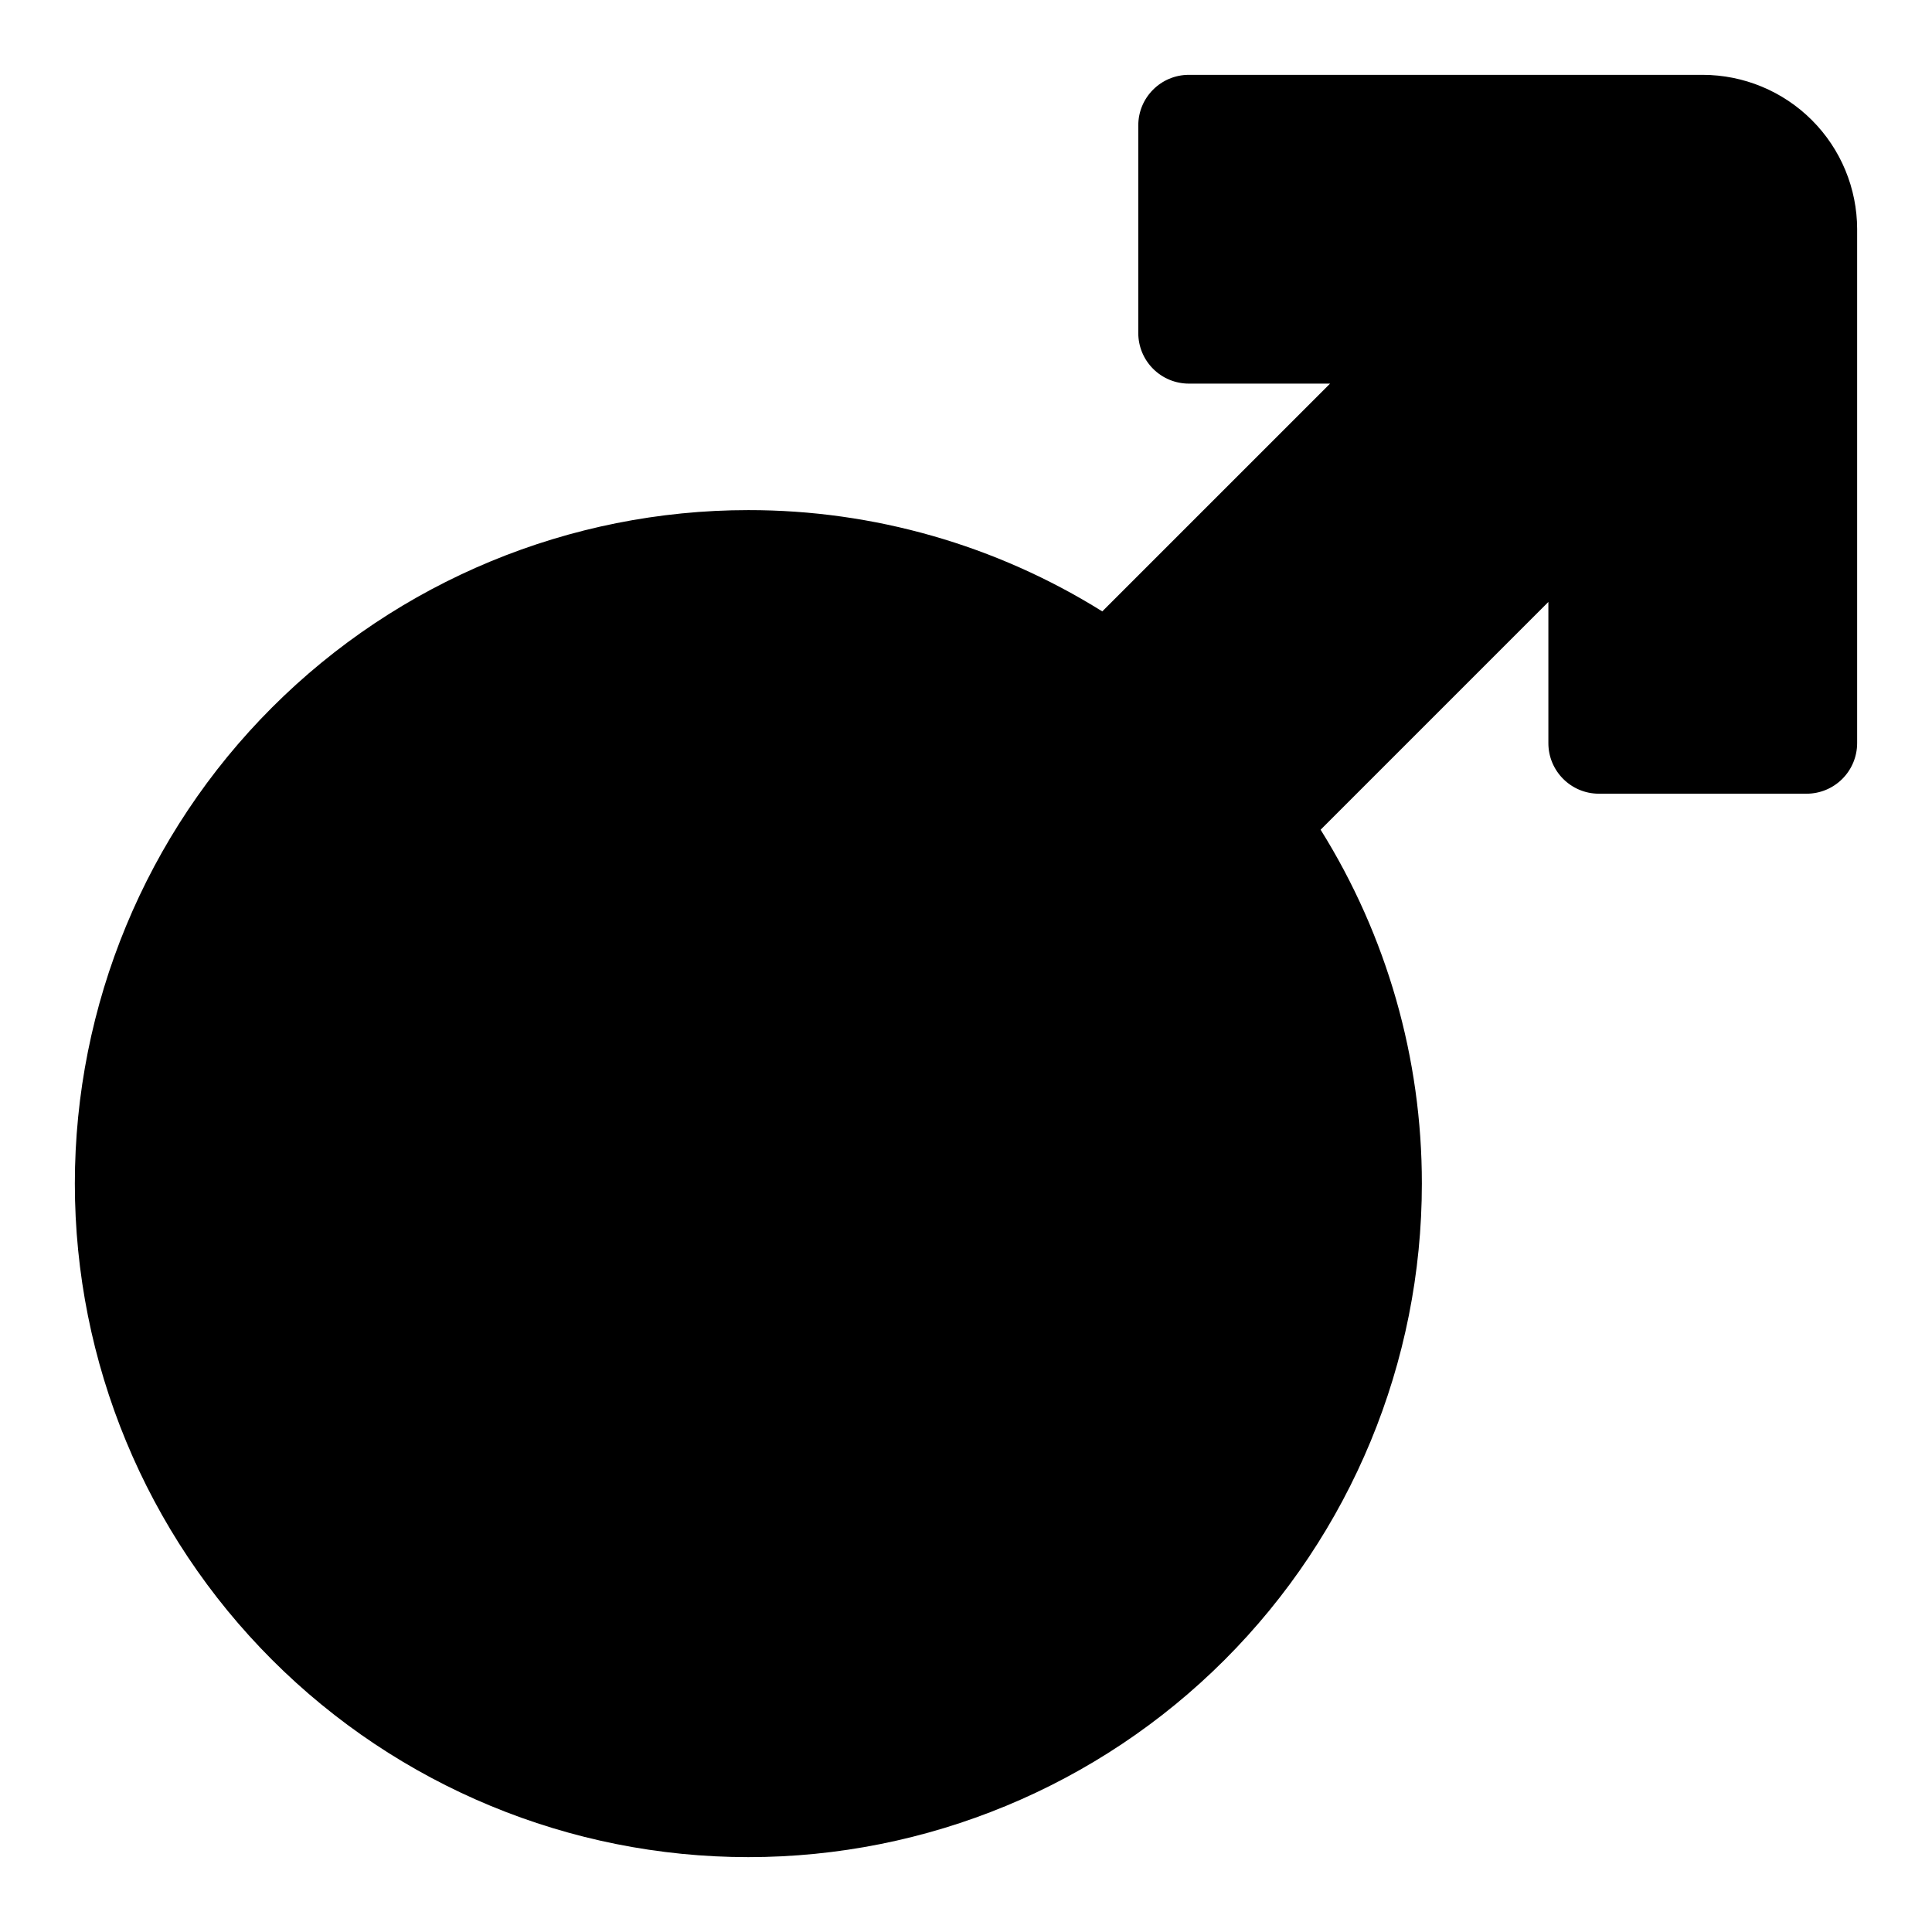 <?xml version="1.0" encoding="UTF-8"?>
<!-- Uploaded to: ICON Repo, www.svgrepo.com, Generator: ICON Repo Mixer Tools -->
<svg fill="#000000" width="800px" height="800px" version="1.1" viewBox="144 144 512 512" xmlns="http://www.w3.org/2000/svg">
 <path d="m636.16 204.75v136.19c0 3.555-1.414 6.961-3.926 9.473-2.512 2.516-5.918 3.926-9.473 3.926h-55.027c-7.398 0-13.398-6-13.398-13.398v-37.418l-60.359 60.359c17.566 28.125 26.863 60.629 26.832 93.789 0.004 47.34-18.801 92.738-52.273 126.21-33.473 33.473-78.871 52.277-126.21 52.277-47.34 0.004-92.738-18.801-126.21-52.273-33.473-33.473-52.277-78.871-52.281-126.21 0-47.34 18.805-92.738 52.277-126.21 33.473-33.473 78.871-52.277 126.21-52.281 33.164-0.031 65.664 9.27 93.793 26.84l60.367-60.363h-37.426c-3.551 0-6.961-1.41-9.473-3.926-2.516-2.512-3.926-5.918-3.926-9.473v-55.031c0-7.398 6-13.395 13.398-13.398h136.19c10.848 0.016 21.246 4.328 28.918 12 7.672 7.668 11.984 18.066 12 28.914z"/>
</svg>